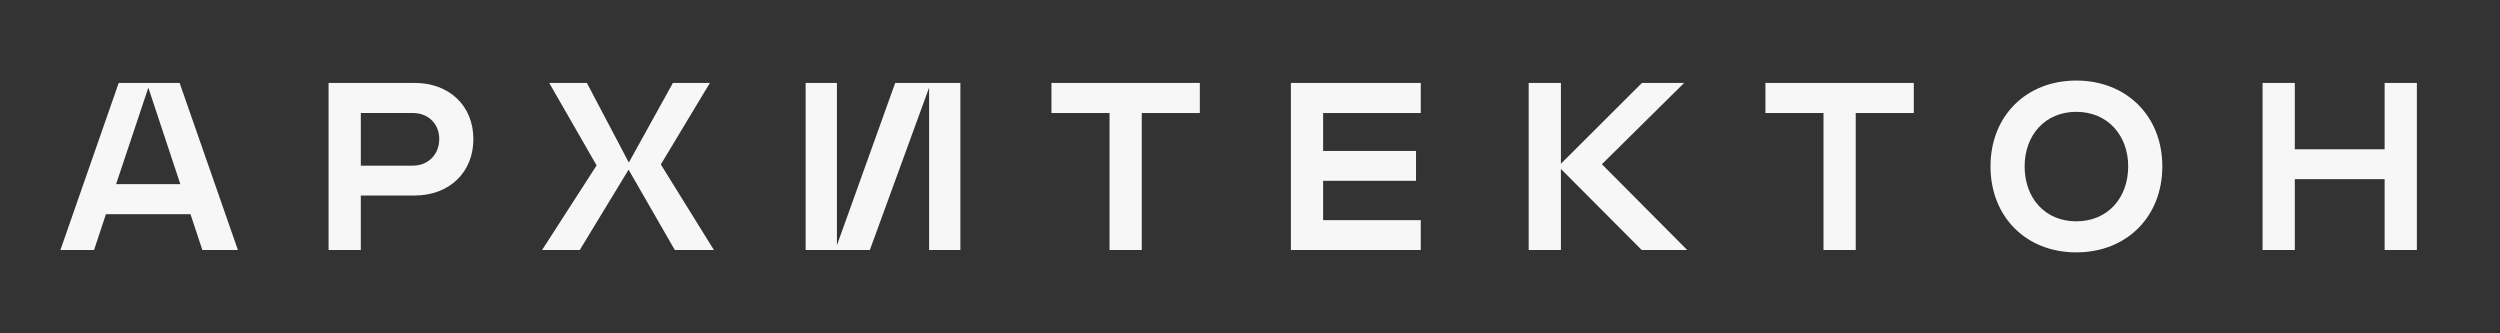 <?xml version="1.0" encoding="UTF-8"?> <svg xmlns="http://www.w3.org/2000/svg" xmlns:xlink="http://www.w3.org/1999/xlink" width="1732" height="231" overflow="hidden"><rect width="100%" height="100%" fill="#333333" stroke="none"/> <defs> <clipPath id="clip0"> <rect x="-688" y="24" width="1732" height="231"></rect> </clipPath> </defs> <g clip-path="url(#clip0)" transform="translate(688 -24)"> <path d="M131.986 148.41 73.372 148.41 65.167 173.199 41.85 173.199 82.242 57.451 124.437 57.451 164.822 173.199 140.192 173.199 131.986 148.41ZM124.928 127.554 102.766 60.728 80.438 127.554 124.928 127.554Z" fill="#F7F7F7" transform="matrix(1 0 0 1 -688 24)"></path> <path d="M327.955 96.364C327.955 119.515 311.205 135.442 287.239 135.442L249.965 135.442 249.965 173.199 227.636 173.199 227.636 57.451 287.239 57.451C311.205 57.451 327.955 73.213 327.955 96.364ZM304.314 96.364C304.314 85.69 296.599 78.3 286.091 78.3L249.972 78.3 249.972 114.752 286.091 114.752C296.592 114.752 304.314 107.03 304.314 96.364Z" fill="#F7F7F7" transform="matrix(1 0 0 1 -688 24)"></path> <path d="M467.503 173.199 435.489 117.538 401.665 173.199 375.562 173.199 413.327 114.586 380.491 57.451 406.594 57.451 435.655 112.616 466.196 57.451 491.808 57.451 457.825 113.929 494.601 173.199 467.503 173.199Z" fill="#F7F7F7" transform="matrix(1 0 0 1 -688 24)"></path> <path d="M579.816 57.451 579.816 169.916 620.2 57.451 665.354 57.451 665.354 173.199 643.68 173.199 643.68 60.735 602.632 173.199 558.144 173.199 558.144 57.451 579.816 57.451Z" fill="#F7F7F7" transform="matrix(1 0 0 1 -688 24)"></path> <path d="M831.239 78.3 791.01 78.3 791.01 173.199 768.685 173.199 768.685 78.3 728.456 78.3 728.456 57.451 831.239 57.451 831.239 78.3Z" fill="#F7F7F7" transform="matrix(1 0 0 1 -688 24)"></path> <path d="M916.661 78.3 916.661 104.569 981.016 104.569 981.016 125.259 916.661 125.259 916.661 152.516 984.301 152.516 984.301 173.199 894.324 173.199 894.324 57.451 984.301 57.451 984.301 78.3 916.661 78.3Z" fill="#F7F7F7" transform="matrix(1 0 0 1 -688 24)"></path> <path d="M1137.38 173.199 1081.4 117.047 1081.4 173.199 1059.07 173.199 1059.07 57.451 1081.4 57.451 1081.4 113.438 1137.55 57.451 1166.78 57.451 1109.8 113.763 1168.9 173.199 1137.38 173.199Z" fill="#F7F7F7" transform="matrix(1 0 0 1 -688 24)"></path> <path d="M1325.87 78.3 1285.65 78.3 1285.65 173.199 1263.32 173.199 1263.32 78.3 1223.1 78.3 1223.1 57.451 1325.87 57.451 1325.87 78.3Z" fill="#F7F7F7" transform="matrix(1 0 0 1 -688 24)"></path> <path d="M1379.02 115.243C1379.02 80.437 1403.65 55.806 1438.45 55.806 1473.26 55.806 1498.06 80.437 1498.06 115.243 1498.06 150.215 1473.27 174.845 1438.45 174.845 1403.64 174.845 1379.02 150.215 1379.02 115.243ZM1474.41 115.243C1474.41 93.737 1460.13 77.478 1438.45 77.478 1416.78 77.478 1402.66 93.73 1402.66 115.243 1402.66 137.247 1416.78 153.332 1438.45 153.332 1460.13 153.332 1474.41 137.247 1474.41 115.243Z" fill="#F7F7F7" transform="matrix(1 0 0 1 -688 24)"></path> <path d="M1674.4 57.451 1674.4 173.199 1652.07 173.199 1652.07 124.112 1589.84 124.112 1589.84 173.199 1567.51 173.199 1567.51 57.451 1589.84 57.451 1589.84 103.422 1652.07 103.422 1652.07 57.451 1674.4 57.451Z" fill="#F7F7F7" transform="matrix(1 0 0 1 -688 24)"></path> </g> </svg> 